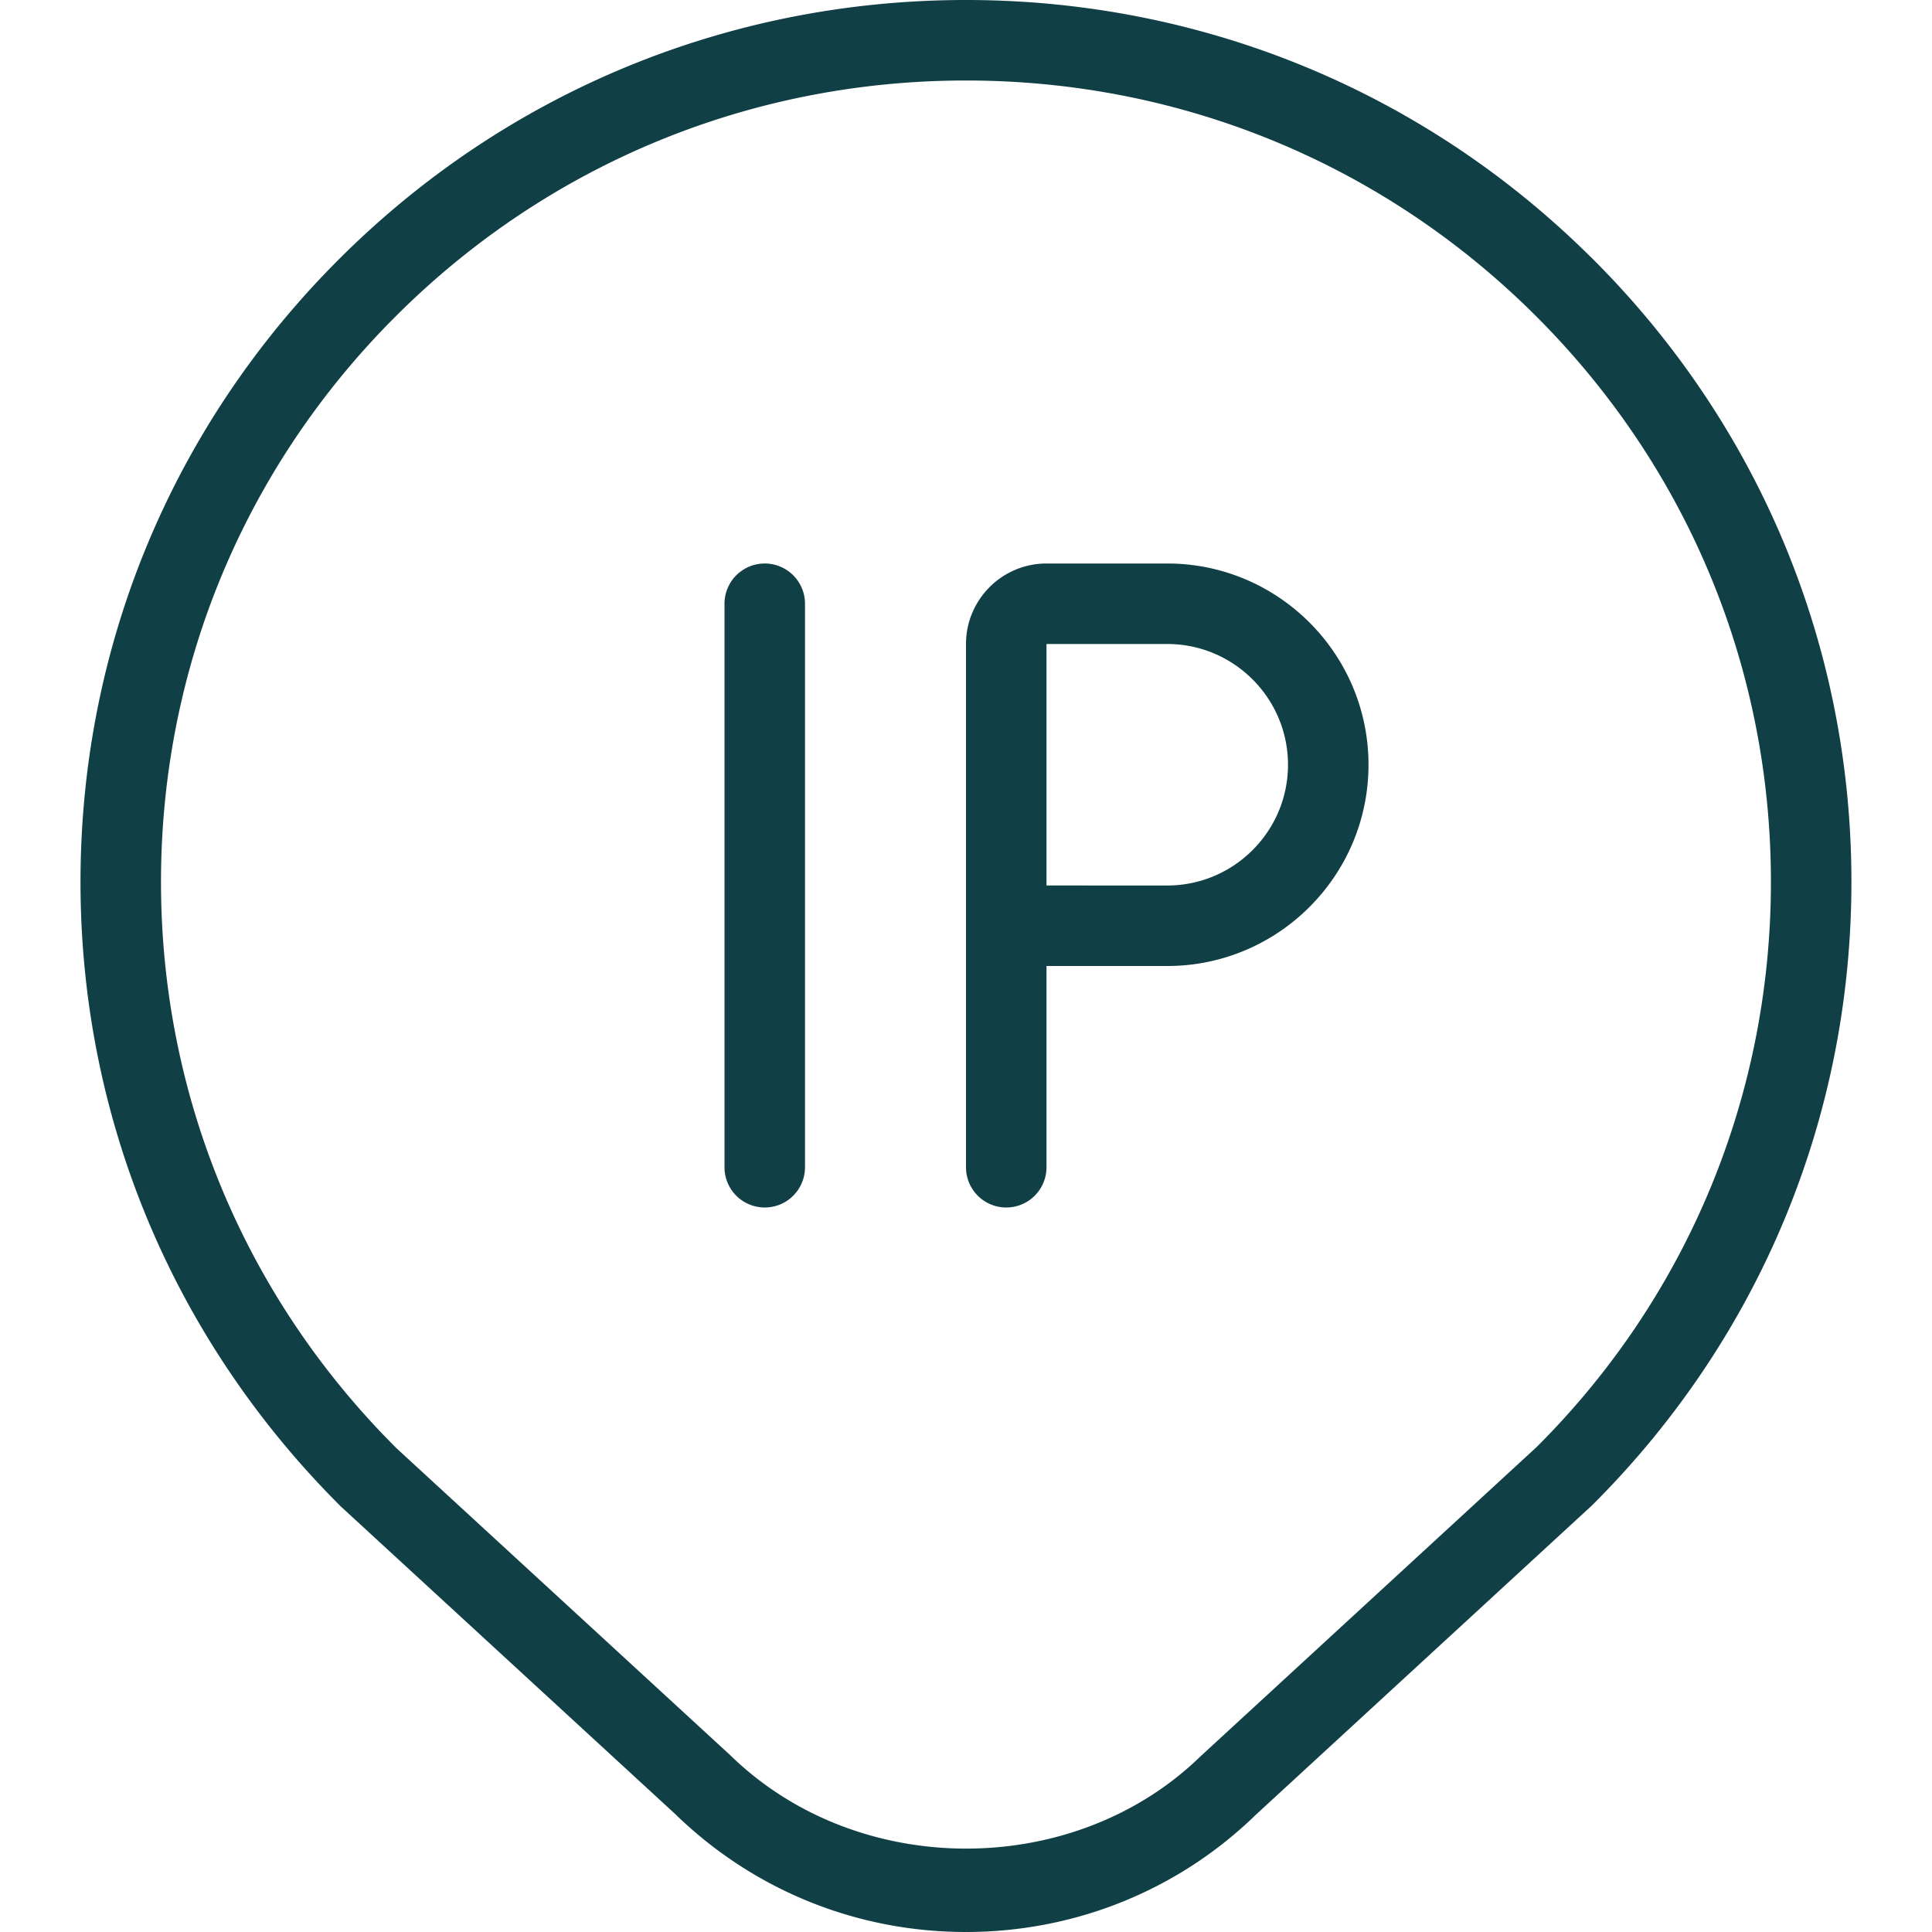 <svg xmlns="http://www.w3.org/2000/svg" version="1.1" xmlns:xlink="http://www.w3.org/1999/xlink" width="512" height="512" x="0" y="0" viewBox="0 0 24 24" style="enable-background:new 0 0 512 512" xml:space="preserve" class=""><g><path d="M19.776 3.208C17.7 1.14 14.937 0 12 0S6.299 1.139 4.223 3.208C2.145 5.277 1 8.029 1 10.955s1.145 5.678 3.236 7.761l4.151 3.818c.971.945 2.254 1.466 3.612 1.466s2.641-.521 3.602-1.457l4.175-3.842c2.078-2.069 3.223-4.821 3.223-7.747s-1.145-5.678-3.223-7.747Zm-.691 14.771-4.171 3.838c-1.566 1.526-4.253 1.536-5.839-.01l-4.147-3.814C3.04 16.113 2 13.614 2 10.955s1.04-5.158 2.928-7.038C6.817 2.036 9.328 1 12 1s5.183 1.036 7.071 2.917c1.888 1.88 2.928 4.379 2.928 7.038s-1.04 5.158-2.914 7.024ZM10 7.5v7a.5.5 0 0 1-1 0v-7a.5.5 0 0 1 1 0Zm4.5-.5H13c-.552 0-1 .449-1 1v6.5a.5.5 0 0 0 1 0V12h1.5c1.379 0 2.5-1.122 2.5-2.5S15.879 7 14.5 7Zm0 4H13V8h1.5c.827 0 1.5.673 1.5 1.5s-.673 1.5-1.5 1.5Z" fill="#103f45" opacity="1" data-original="#000000" class=""></path></g></svg>